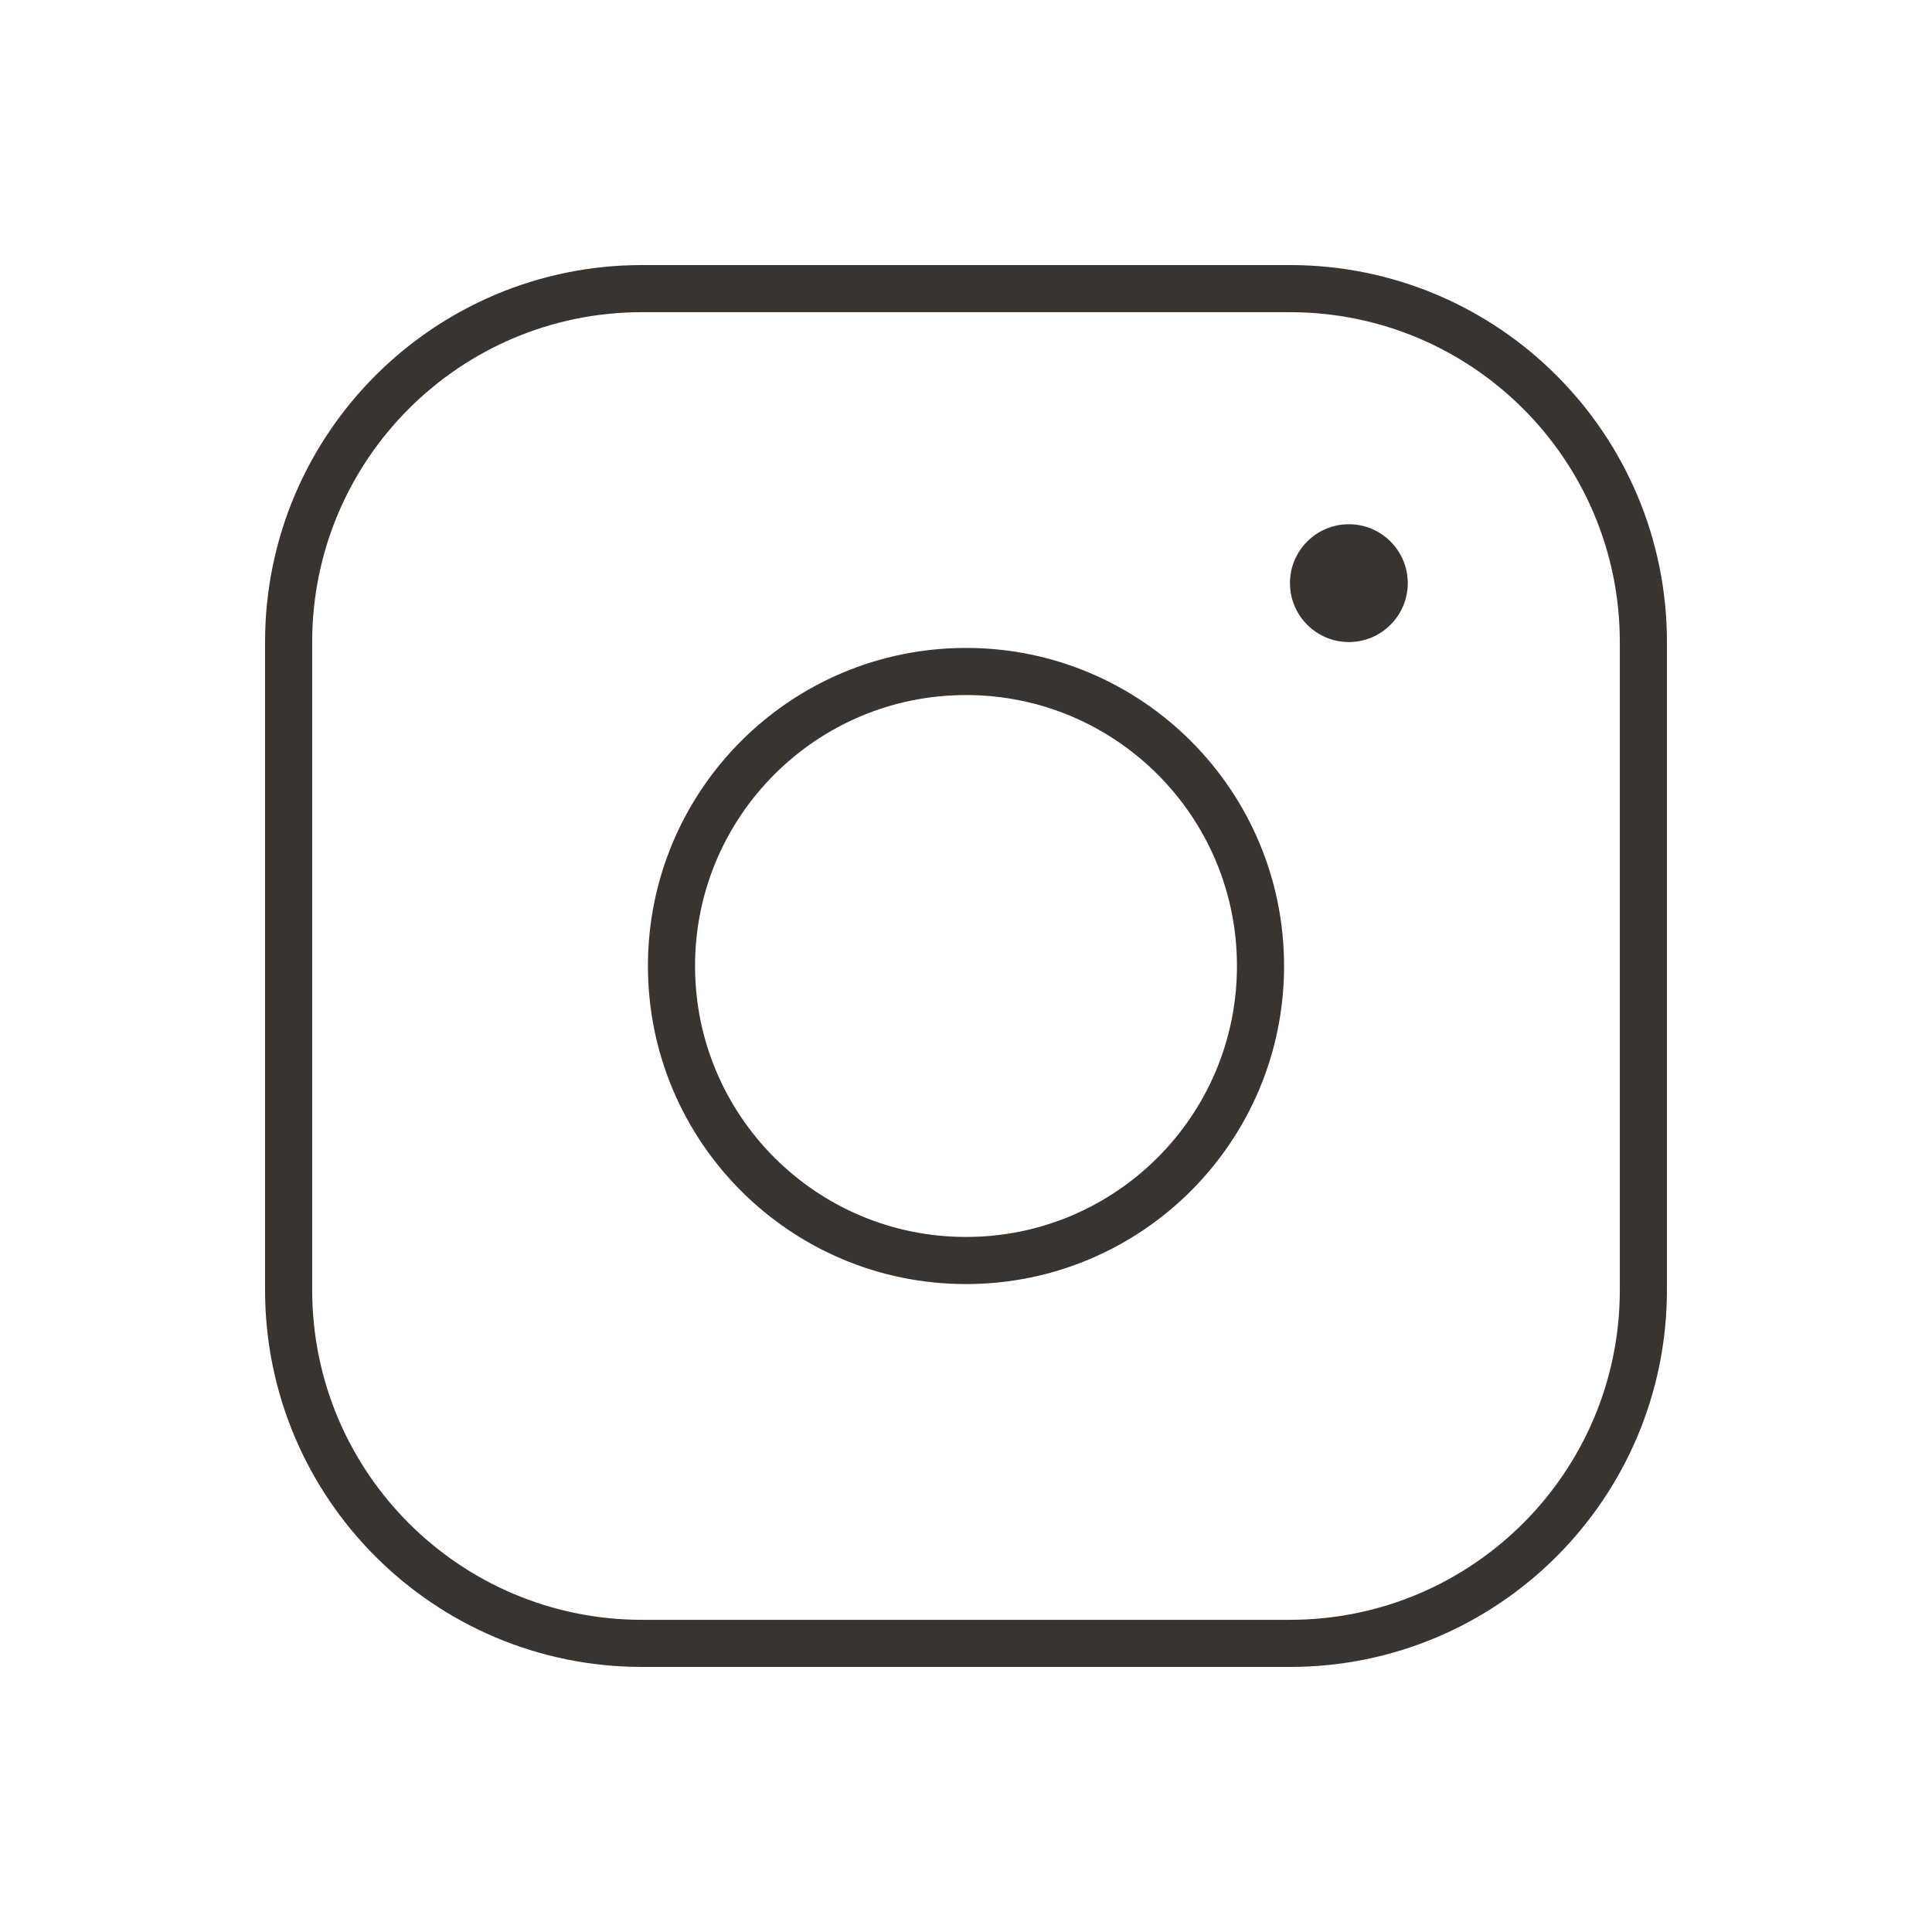 <svg xmlns="http://www.w3.org/2000/svg" fill="none" viewBox="0 0 41 41" height="41" width="41">
<path stroke-linejoin="round" stroke-linecap="round" stroke="#393430" d="M20.5 26.75C23.952 26.75 26.75 23.952 26.75 20.5C26.75 17.048 23.952 14.25 20.5 14.25C17.048 14.25 14.25 17.048 14.25 20.5C14.25 23.952 17.048 26.75 20.5 26.75Z"></path>
<path stroke-linejoin="round" stroke-linecap="round" stroke="#393430" d="M27.375 6.125H13.625C9.483 6.125 6.125 9.483 6.125 13.625V27.375C6.125 31.517 9.483 34.875 13.625 34.875H27.375C31.517 34.875 34.875 31.517 34.875 27.375V13.625C34.875 9.483 31.517 6.125 27.375 6.125Z"></path>
<path fill="#393430" d="M28.625 13.625C29.315 13.625 29.875 13.065 29.875 12.375C29.875 11.685 29.315 11.125 28.625 11.125C27.935 11.125 27.375 11.685 27.375 12.375C27.375 13.065 27.935 13.625 28.625 13.625Z"></path>
</svg>
